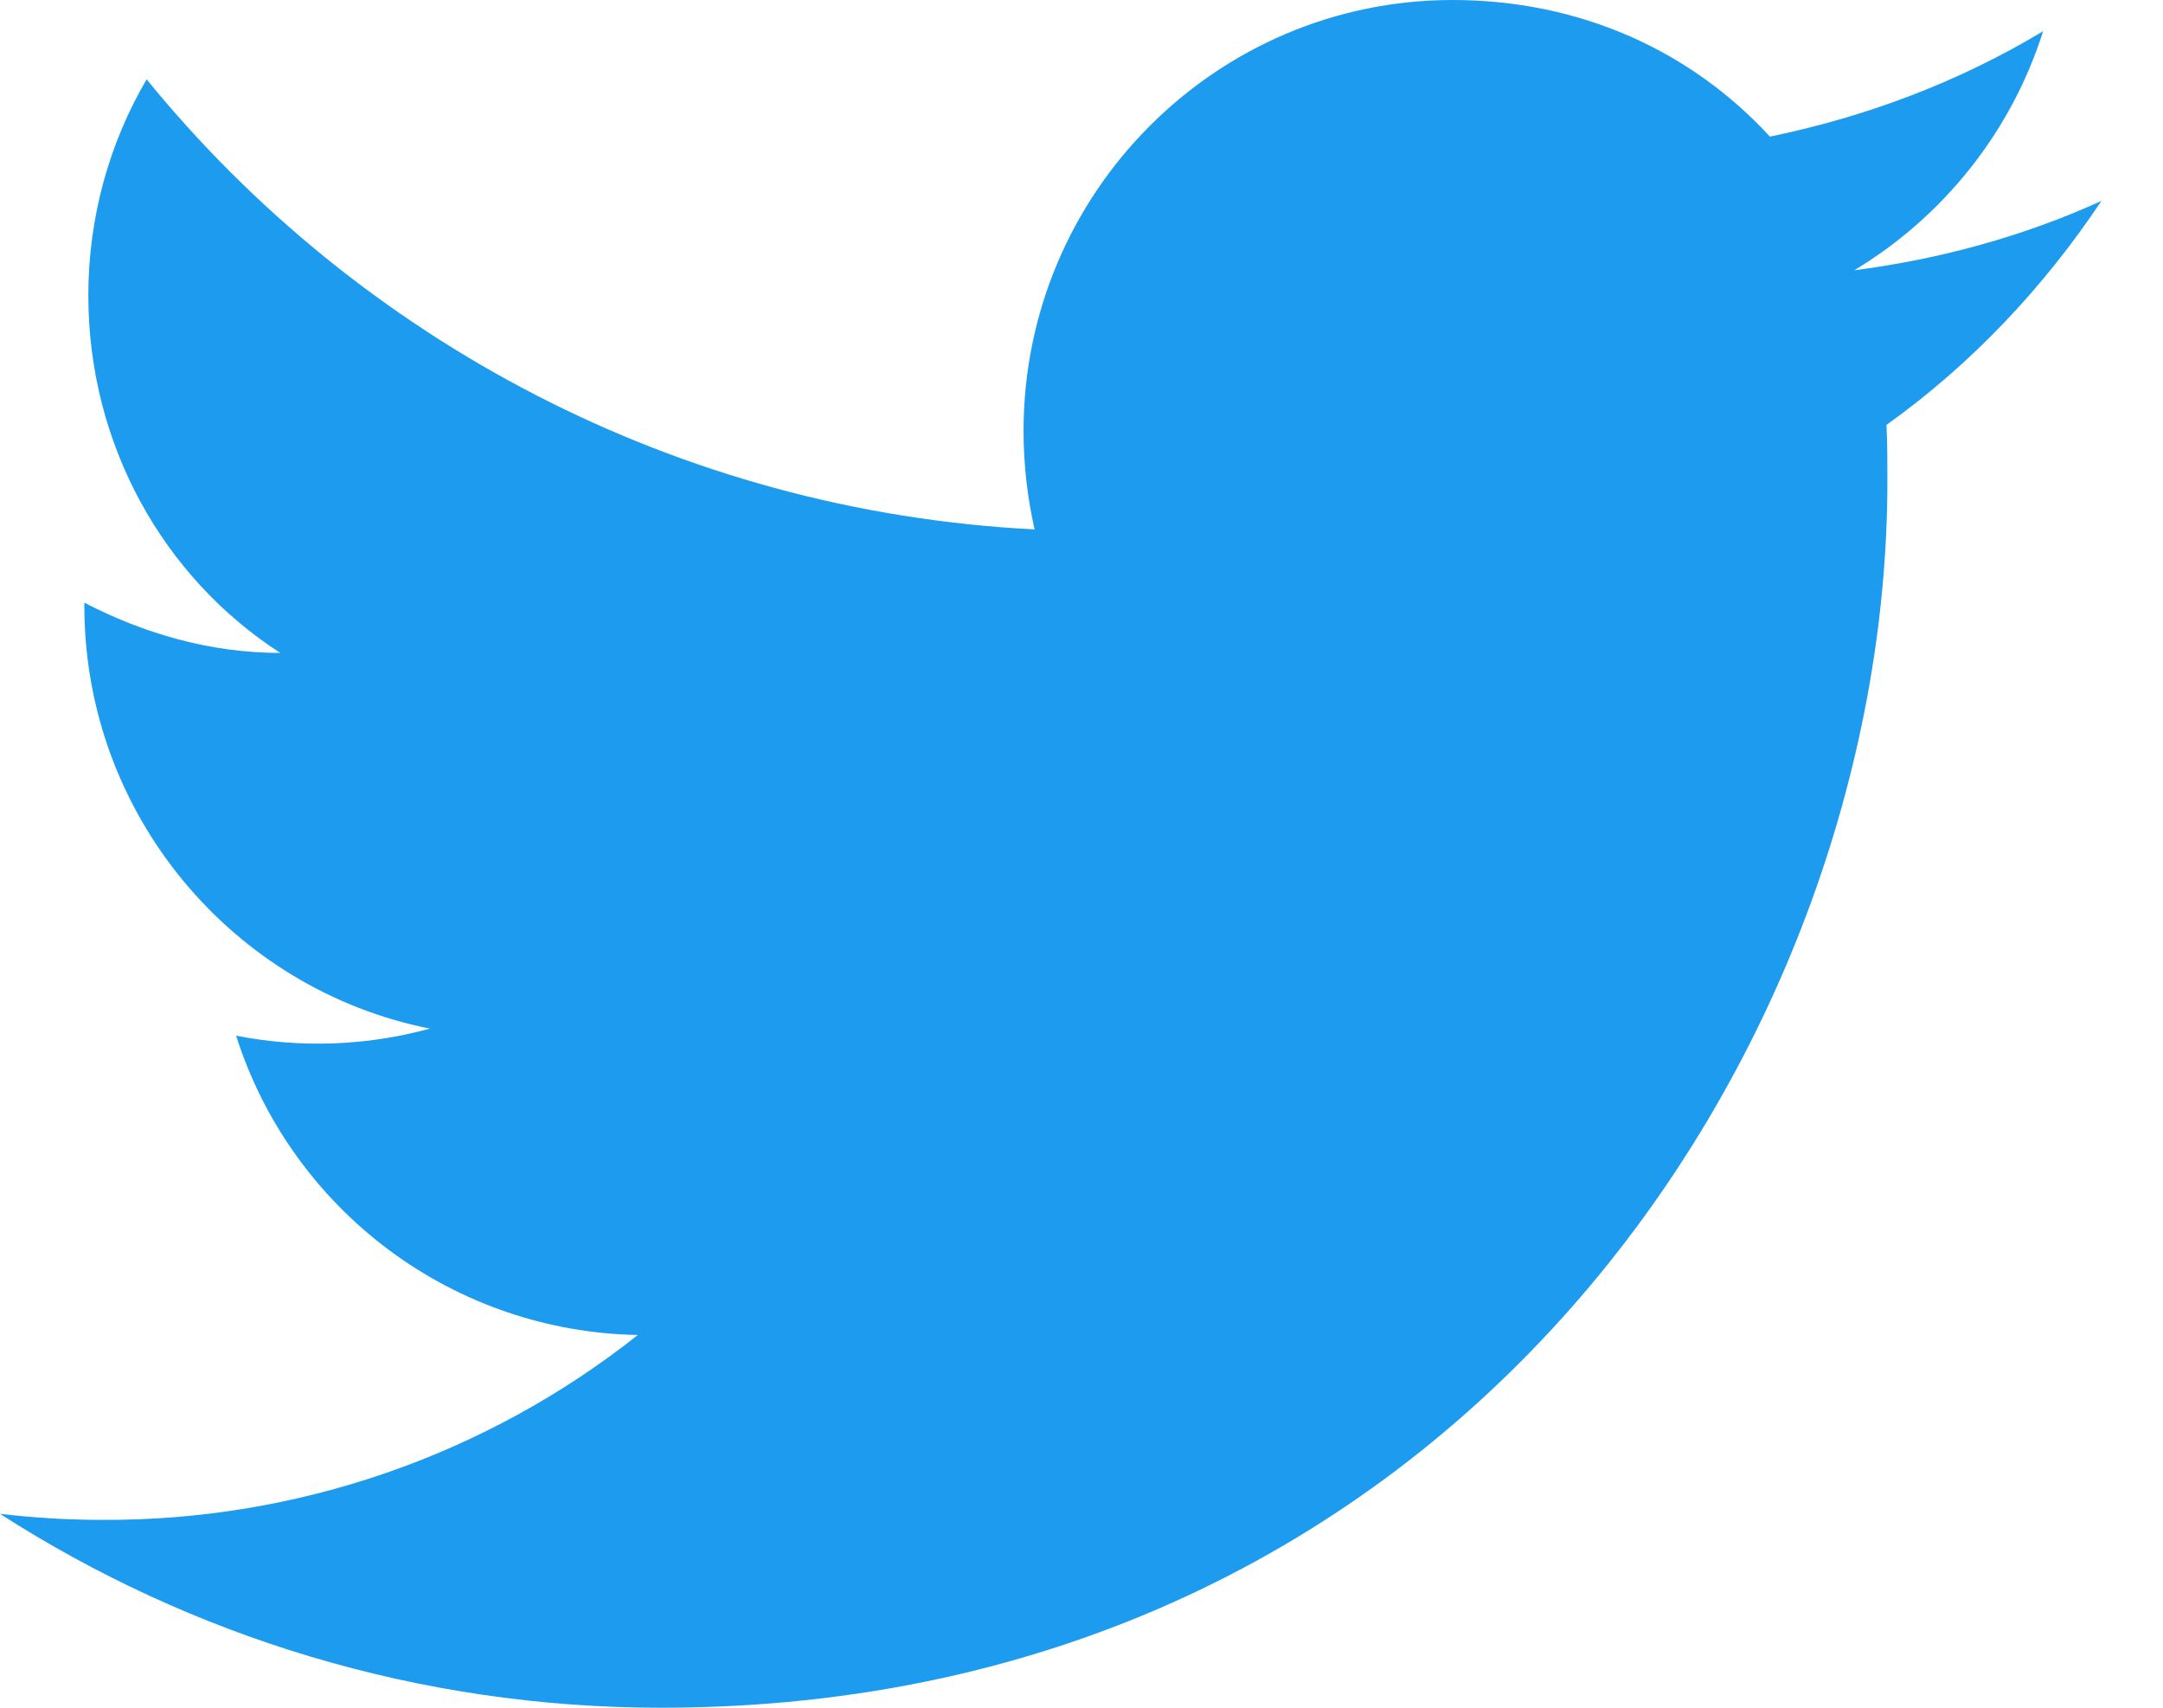 <svg width="19" height="15" viewBox="0 0 19 15" fill="none" xmlns="http://www.w3.org/2000/svg">
<path d="M18.459 1.765C17.779 2.074 17.047 2.276 16.288 2.374C17.065 1.906 17.665 1.165 17.947 0.274C17.215 0.715 16.403 1.024 15.547 1.2C14.85 0.441 13.871 0 12.759 0C10.685 0 8.991 1.694 8.991 3.785C8.991 4.085 9.026 4.376 9.088 4.65C5.947 4.491 3.15 2.982 1.288 0.697C0.962 1.253 0.776 1.906 0.776 2.594C0.776 3.909 1.438 5.074 2.462 5.735C1.835 5.735 1.253 5.559 0.741 5.294V5.321C0.741 7.156 2.047 8.691 3.776 9.035C3.221 9.187 2.638 9.208 2.074 9.097C2.313 9.849 2.783 10.507 3.416 10.979C4.049 11.451 4.814 11.712 5.603 11.726C4.265 12.786 2.606 13.358 0.9 13.35C0.6 13.35 0.3 13.332 0 13.297C1.676 14.373 3.671 15 5.806 15C12.759 15 16.579 9.229 16.579 4.226C16.579 4.059 16.579 3.9 16.571 3.732C17.312 3.203 17.947 2.532 18.459 1.765Z" fill="#1C9BEF"/>
</svg>
